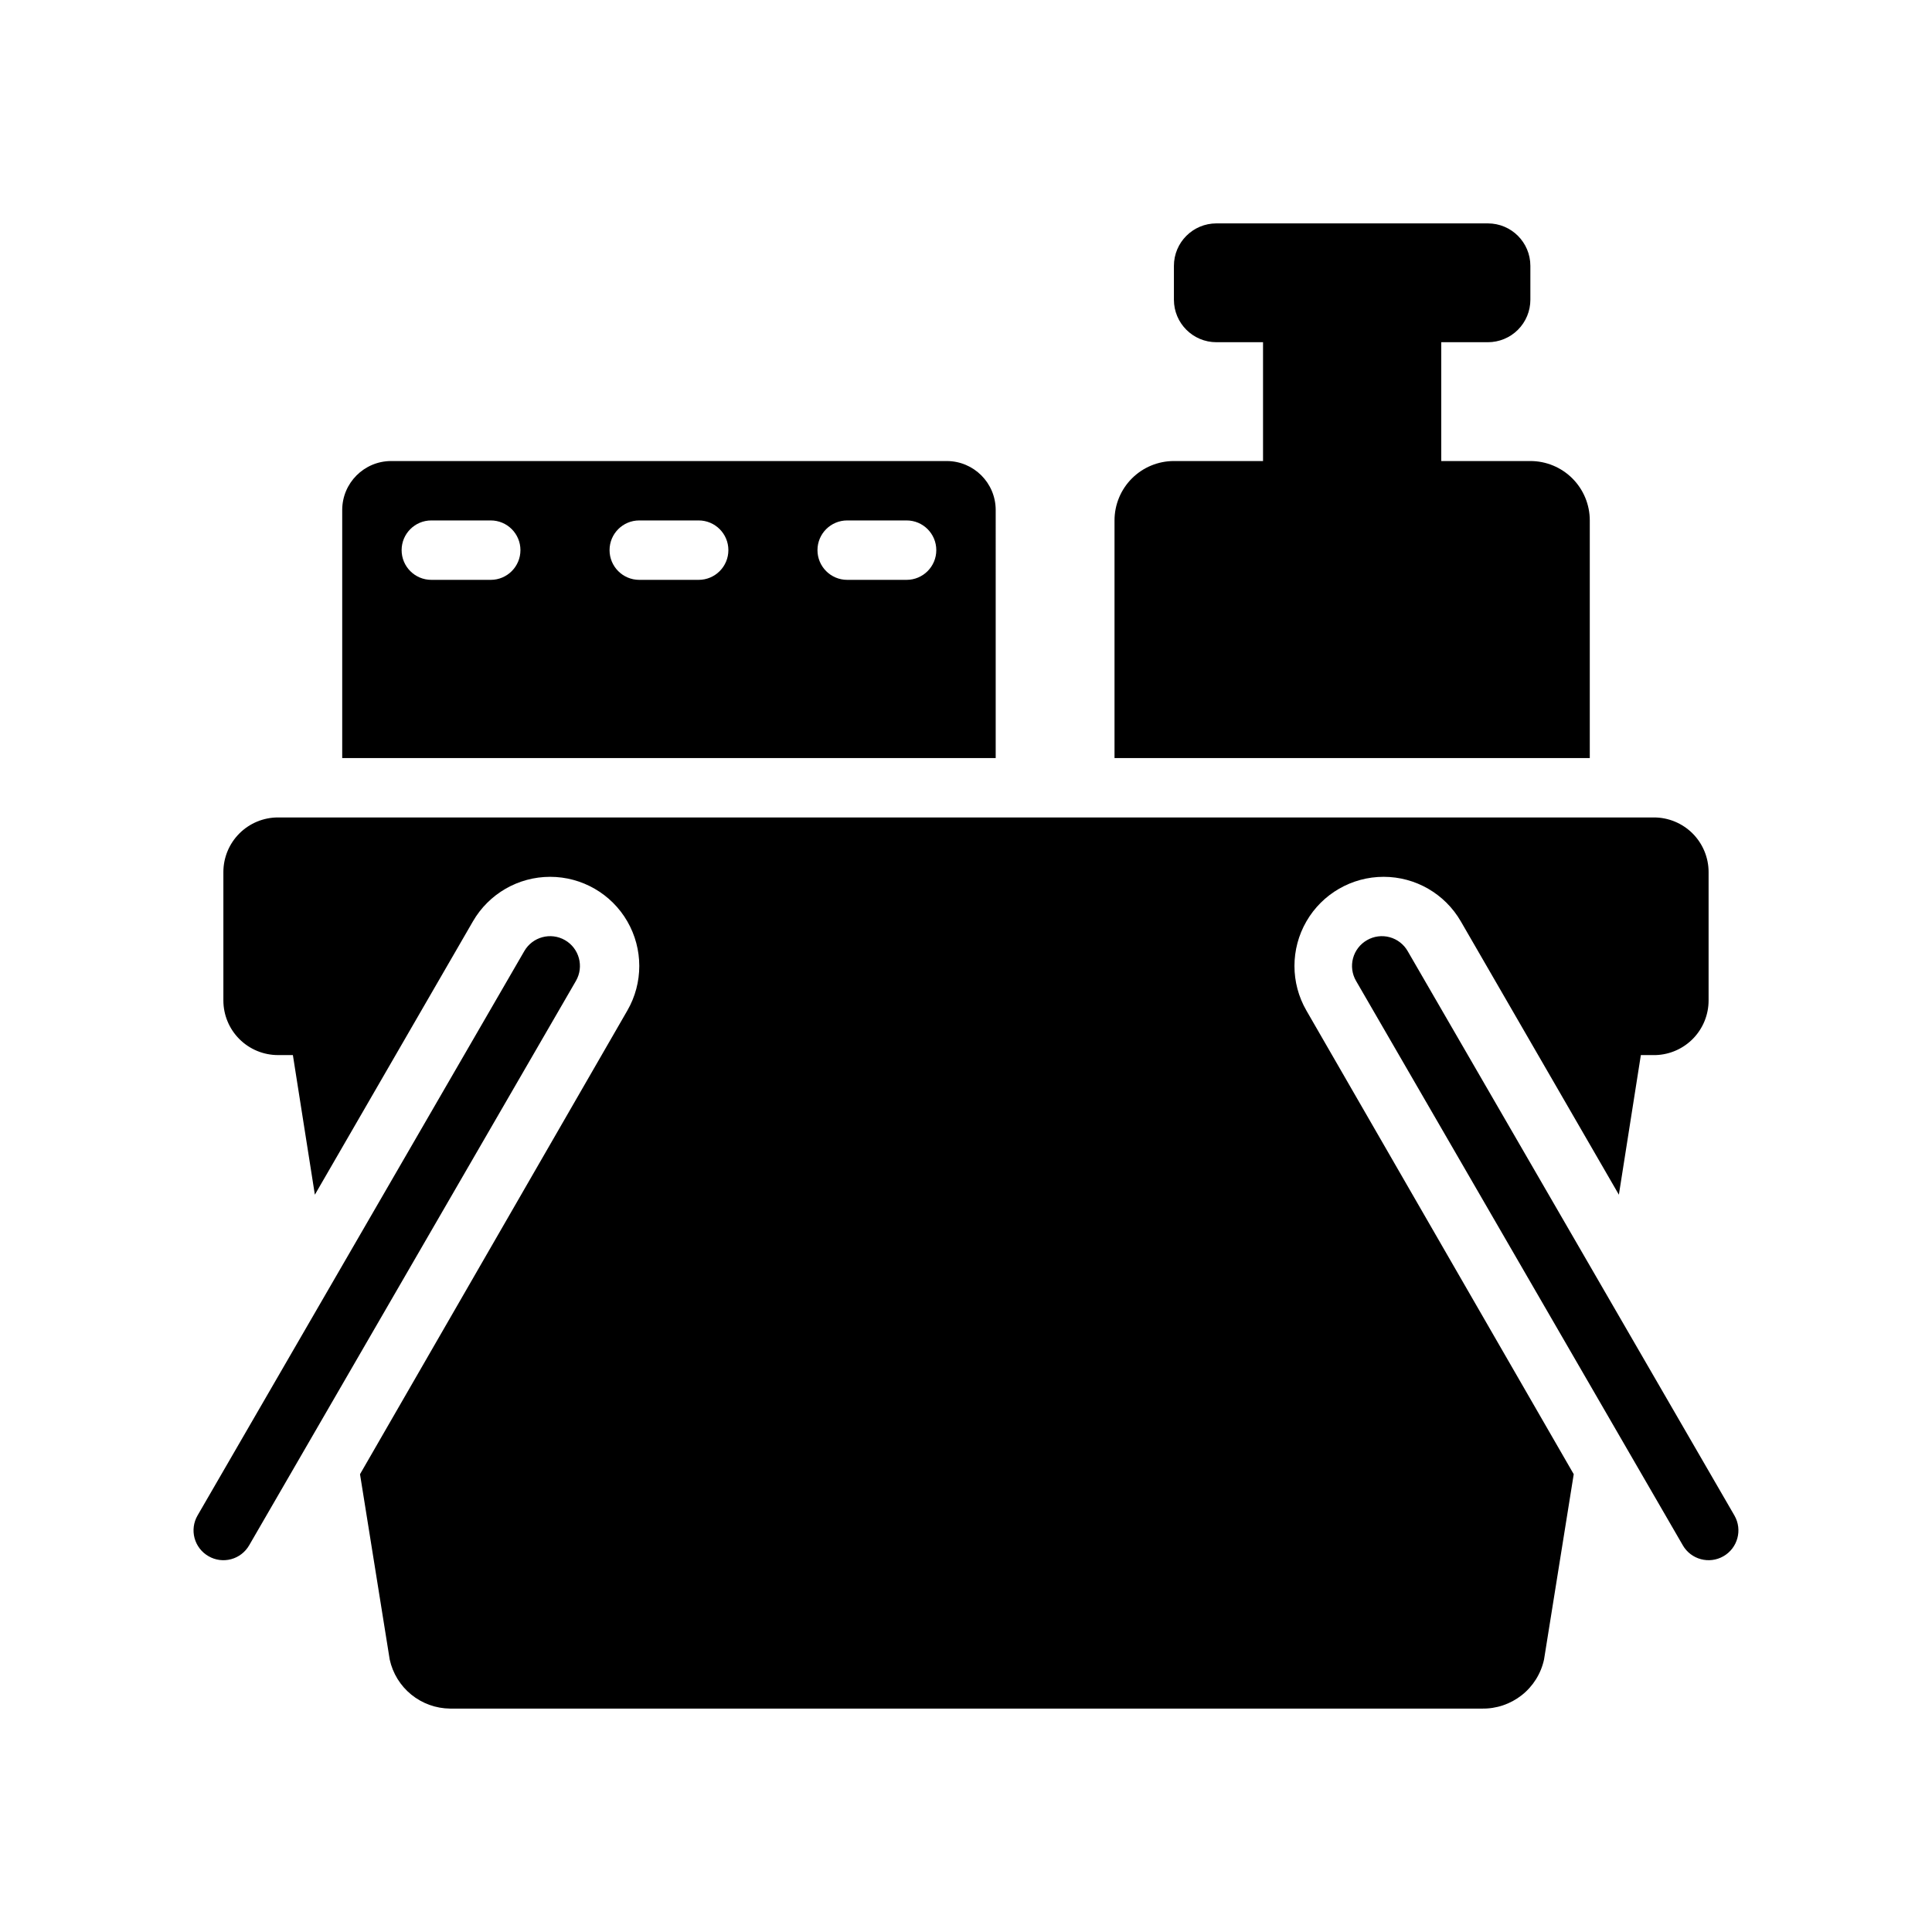 <?xml version="1.0" encoding="UTF-8"?>
<!-- The Best Svg Icon site in the world: iconSvg.co, Visit us! https://iconsvg.co -->
<svg fill="#000000" width="800px" height="800px" version="1.1" viewBox="144 144 512 512" xmlns="http://www.w3.org/2000/svg">
 <g>
  <path d="m565.31 281.92c0-4.176-1.66-8.18-4.613-11.133s-6.957-4.609-11.133-4.609h-23.617v-31.488h12.359c2.988 0 5.852-1.188 7.961-3.297 2.113-2.113 3.297-4.977 3.297-7.961v-8.977c0-6.215-5.039-11.254-11.258-11.254h-71.949c-6.215 0-11.258 5.039-11.258 11.254v8.977c0 6.215 5.043 11.258 11.258 11.258h12.359v31.488h-23.617c-4.176 0-8.18 1.656-11.133 4.609s-4.609 6.957-4.609 11.133v62.977h125.95z"/>
  <path d="m407.87 279.09c-0.043-7.113-5.797-12.867-12.91-12.91h-147.36c-7.113 0.043-12.867 5.797-12.91 12.91v65.809h173.18zm-133.82 18.578h-15.746c-4.348 0-7.871-3.527-7.871-7.875 0-4.348 3.523-7.871 7.871-7.871h15.746c4.348 0 7.871 3.523 7.871 7.871 0 4.348-3.523 7.875-7.871 7.875zm55.105 0h-15.746c-4.348 0-7.871-3.527-7.871-7.875 0-4.348 3.523-7.871 7.871-7.871h15.742c4.348 0 7.875 3.523 7.875 7.871 0 4.348-3.527 7.875-7.875 7.875zm55.105 0h-15.746c-4.348 0-7.875-3.527-7.875-7.875 0-4.348 3.527-7.871 7.875-7.871h15.742c4.348 0 7.871 3.523 7.871 7.871 0 4.348-3.523 7.875-7.871 7.875z"/>
  <path d="m217.68 423.61h3.938l5.824 37 41.879-72.422c4.219-7.312 12.016-11.82 20.457-11.82 8.441-0.004 16.246 4.496 20.469 11.805 4.223 7.312 4.227 16.32 0.008 23.629l-70.848 122.88 7.871 49.121c0.801 3.656 2.816 6.93 5.719 9.289 2.906 2.359 6.519 3.664 10.262 3.703h273.47c3.824 0.07 7.551-1.188 10.551-3.555 3-2.367 5.086-5.703 5.902-9.438l7.871-49.121-70.848-122.88c-4.219-7.309-4.215-16.316 0.008-23.629 4.223-7.309 12.027-11.809 20.469-11.805 8.441 0 16.242 4.508 20.457 11.82l41.879 72.422 5.824-37h3.938c3.762-0.121 7.324-1.703 9.941-4.406 2.613-2.703 4.074-6.316 4.074-10.078v-34.008c0-3.84-1.527-7.523-4.242-10.242-2.719-2.715-6.402-4.242-10.242-4.242h-364.63c-3.844 0-7.527 1.527-10.242 4.242-2.719 2.719-4.242 6.402-4.242 10.242v34.008c0 3.844 1.523 7.527 4.242 10.242 2.715 2.719 6.398 4.242 10.242 4.242z"/>
  <path d="m199.26 556.41c1.816 1.055 3.973 1.336 6 0.789 2.023-0.547 3.746-1.879 4.785-3.699l86.594-149.57c2.172-3.781 0.867-8.609-2.914-10.785-3.781-2.172-8.609-0.867-10.785 2.914l-86.594 149.57c-1.051 1.812-1.332 3.973-0.785 5.996 0.547 2.023 1.879 3.746 3.699 4.785z"/>
  <path d="m506.27 393.15c-1.82 1.039-3.152 2.762-3.699 4.789-0.547 2.023-0.262 4.184 0.789 5.996l86.594 149.57h-0.004c2.176 3.781 7.004 5.086 10.785 2.91 3.781-2.172 5.086-7 2.914-10.781l-86.594-149.57c-1.039-1.82-2.762-3.152-4.785-3.699-2.023-0.547-4.184-0.266-6 0.785z"/>
 </g>
</svg>